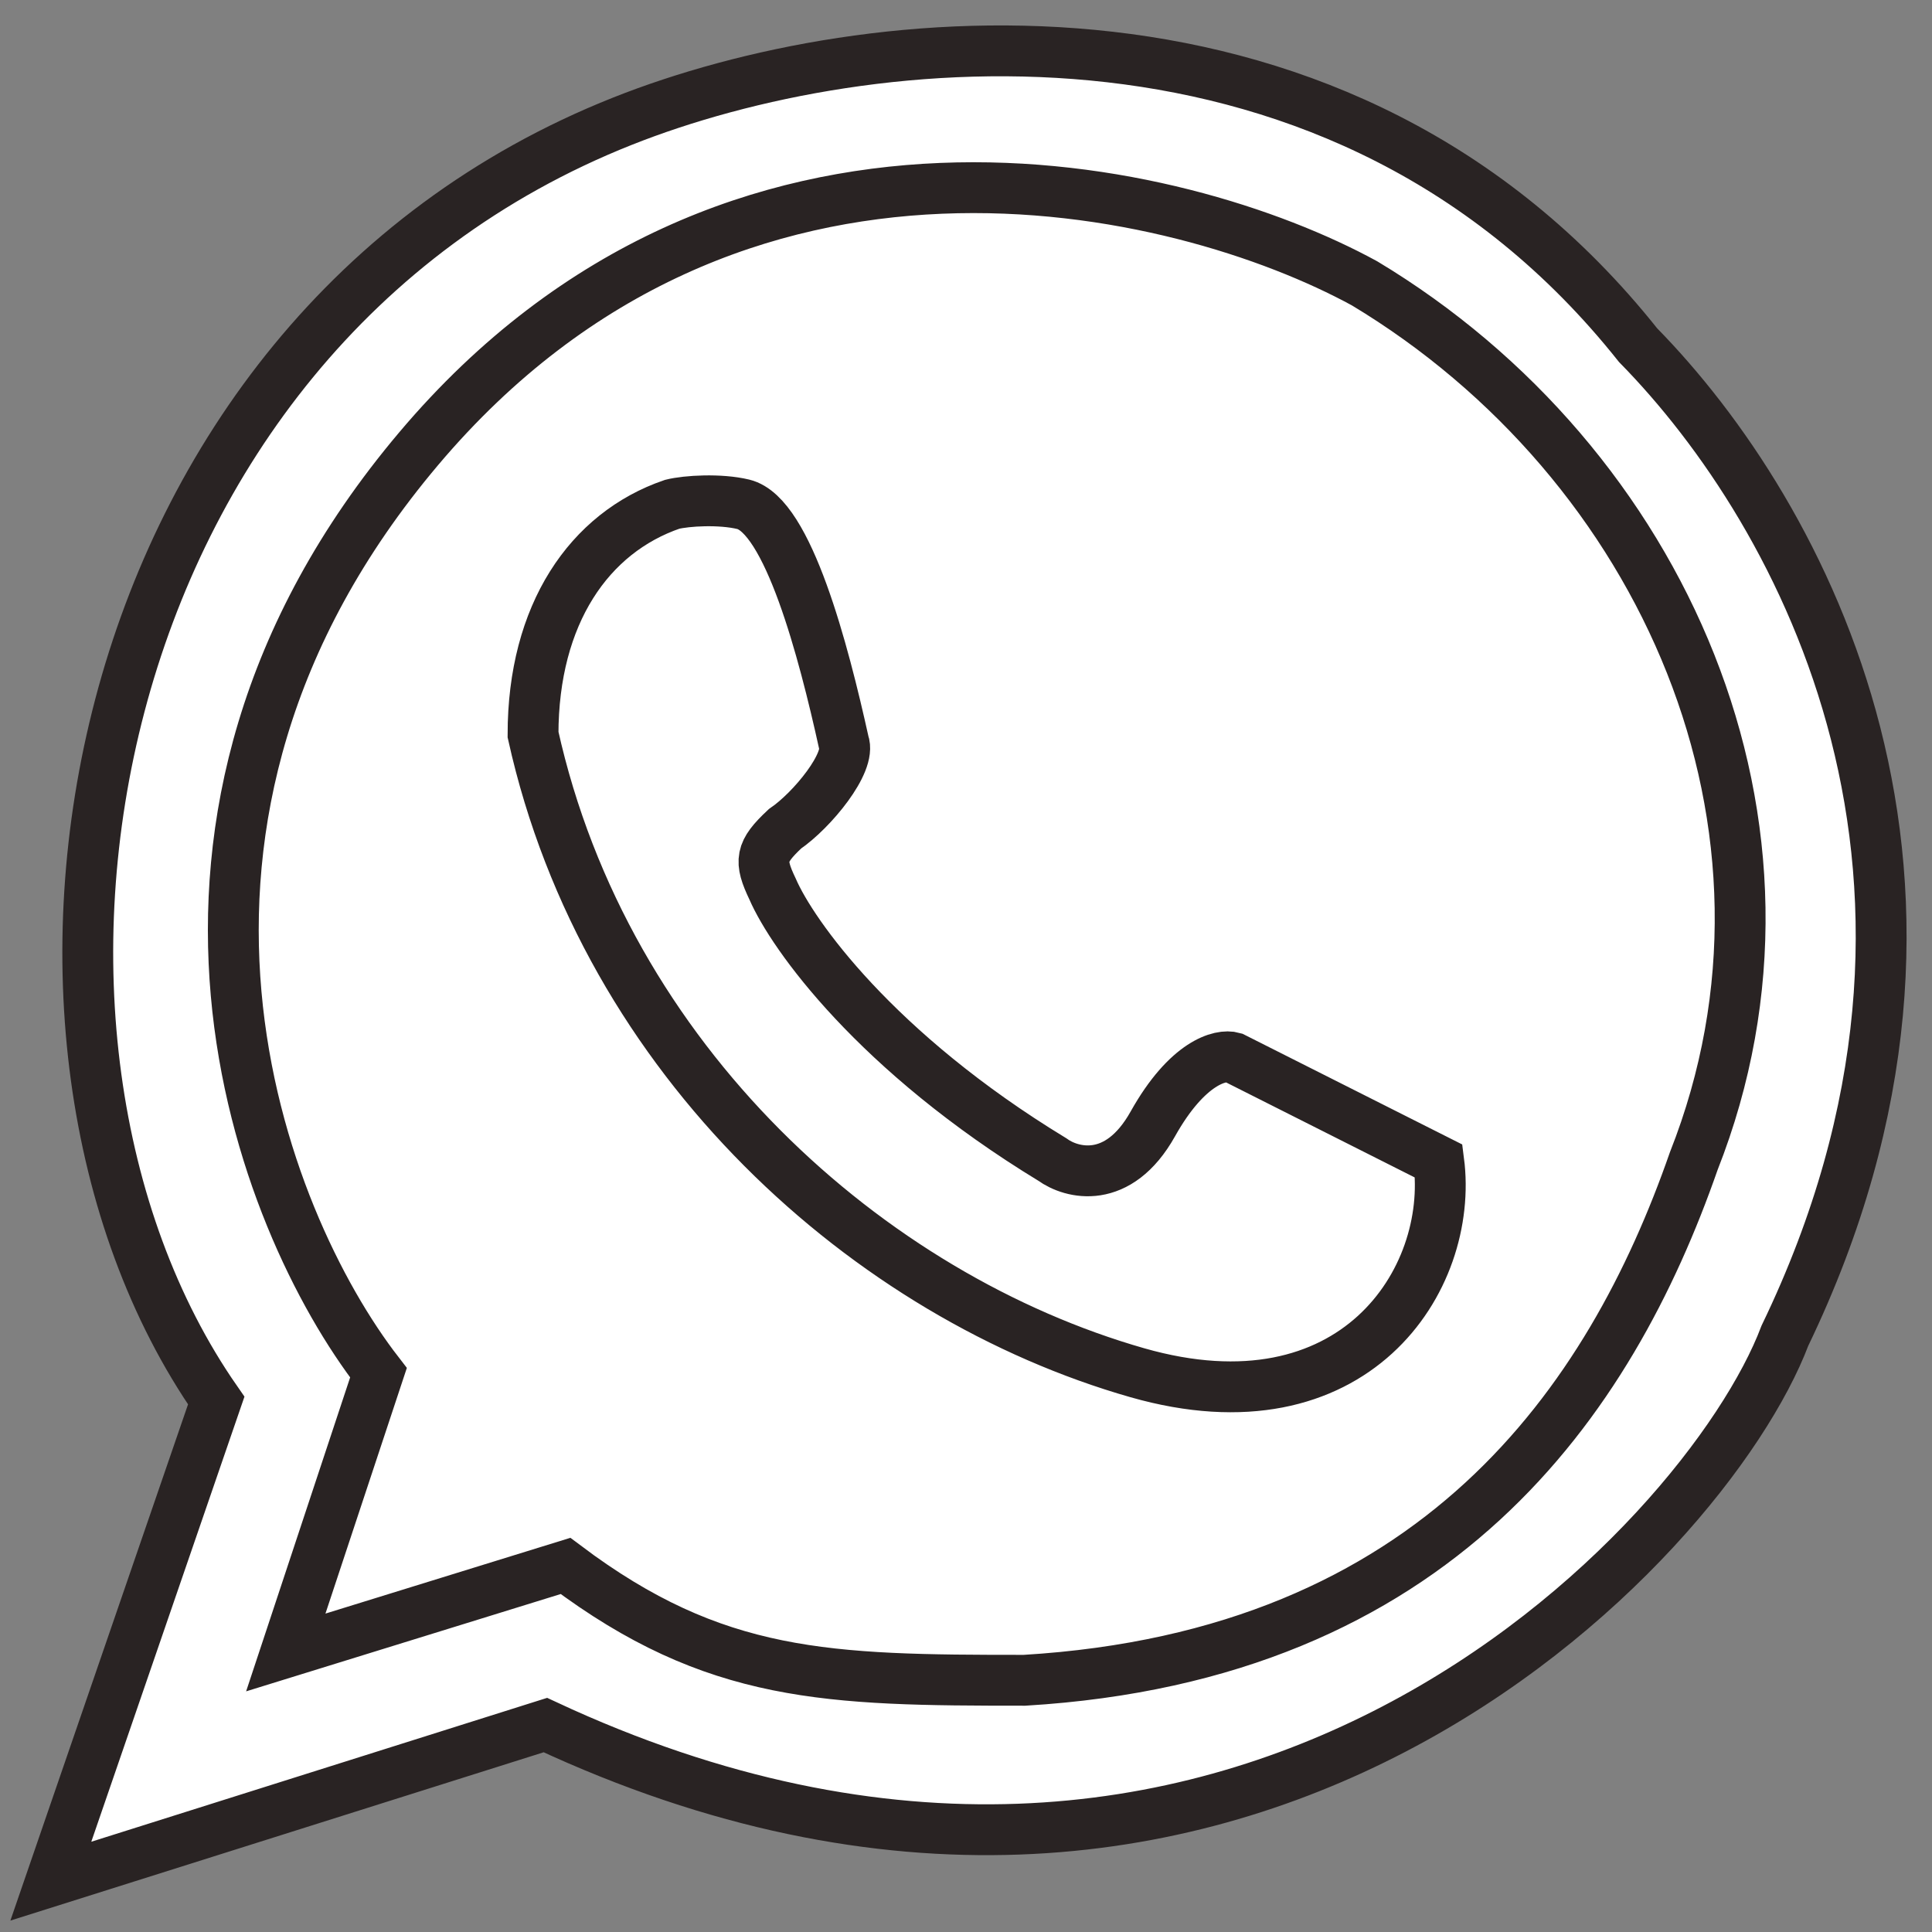 <svg width="38" height="38" viewBox="0 0 38 38" fill="none" xmlns="http://www.w3.org/2000/svg">
<rect x="0" y="0" width="38" height="38" fill="#808080" stroke="none"/>
<path d="M4.253 27.547L1 37L10.727 33.93C24.273 40.252 33.557 30.374 35.107 26.271C39.412 17.347 35.472 10.102 32.219 6.789C26.383 -0.554 17.02 0.488 12.248 2.382C1.523 6.637 -0.733 20.375 4.253 27.547Z" fill="white"/>
<path d="M4.253 27.547L1 37L10.727 33.93C24.273 40.252 33.557 30.374 35.107 26.271C39.412 17.347 35.472 10.102 32.219 6.789C26.383 -0.554 17.02 0.488 12.248 2.382C1.523 6.637 -0.733 20.375 4.253 27.547Z" fill="white"/>
<path d="M1 37L4.253 27.547C-0.733 20.375 1.523 6.637 12.248 2.382C17.02 0.488 26.383 -0.554 32.219 6.789C35.472 10.102 39.412 17.347 35.107 26.271C33.557 30.374 24.273 40.252 10.727 33.93L1 37ZM5.621 32.502L7.444 27C5.124 24.002 2.034 16.168 8.235 8.825C14.436 1.482 23.221 3.597 26.839 5.573C32.706 9.099 35.916 16.247 33.314 22.837C31.672 27.547 28.274 32.562 20.151 33.049C16.291 33.049 14.065 33.012 11.123 30.8L5.621 32.502ZM28.298 22.837C28.602 25.177 26.626 28.216 22.37 27C17.111 25.498 11.913 20.891 10.484 14.448C10.484 12.077 11.591 10.478 13.22 9.919C13.504 9.848 14.162 9.809 14.619 9.919C15.5 10.132 16.199 12.807 16.595 14.6C16.747 14.995 15.974 15.937 15.439 16.302C14.953 16.758 14.929 16.928 15.196 17.487C15.581 18.379 17.221 20.691 20.698 22.806C21.073 23.08 21.993 23.323 22.674 22.107C23.355 20.891 24.012 20.729 24.255 20.8L28.298 22.837Z" stroke="#292323"/>
</svg>
